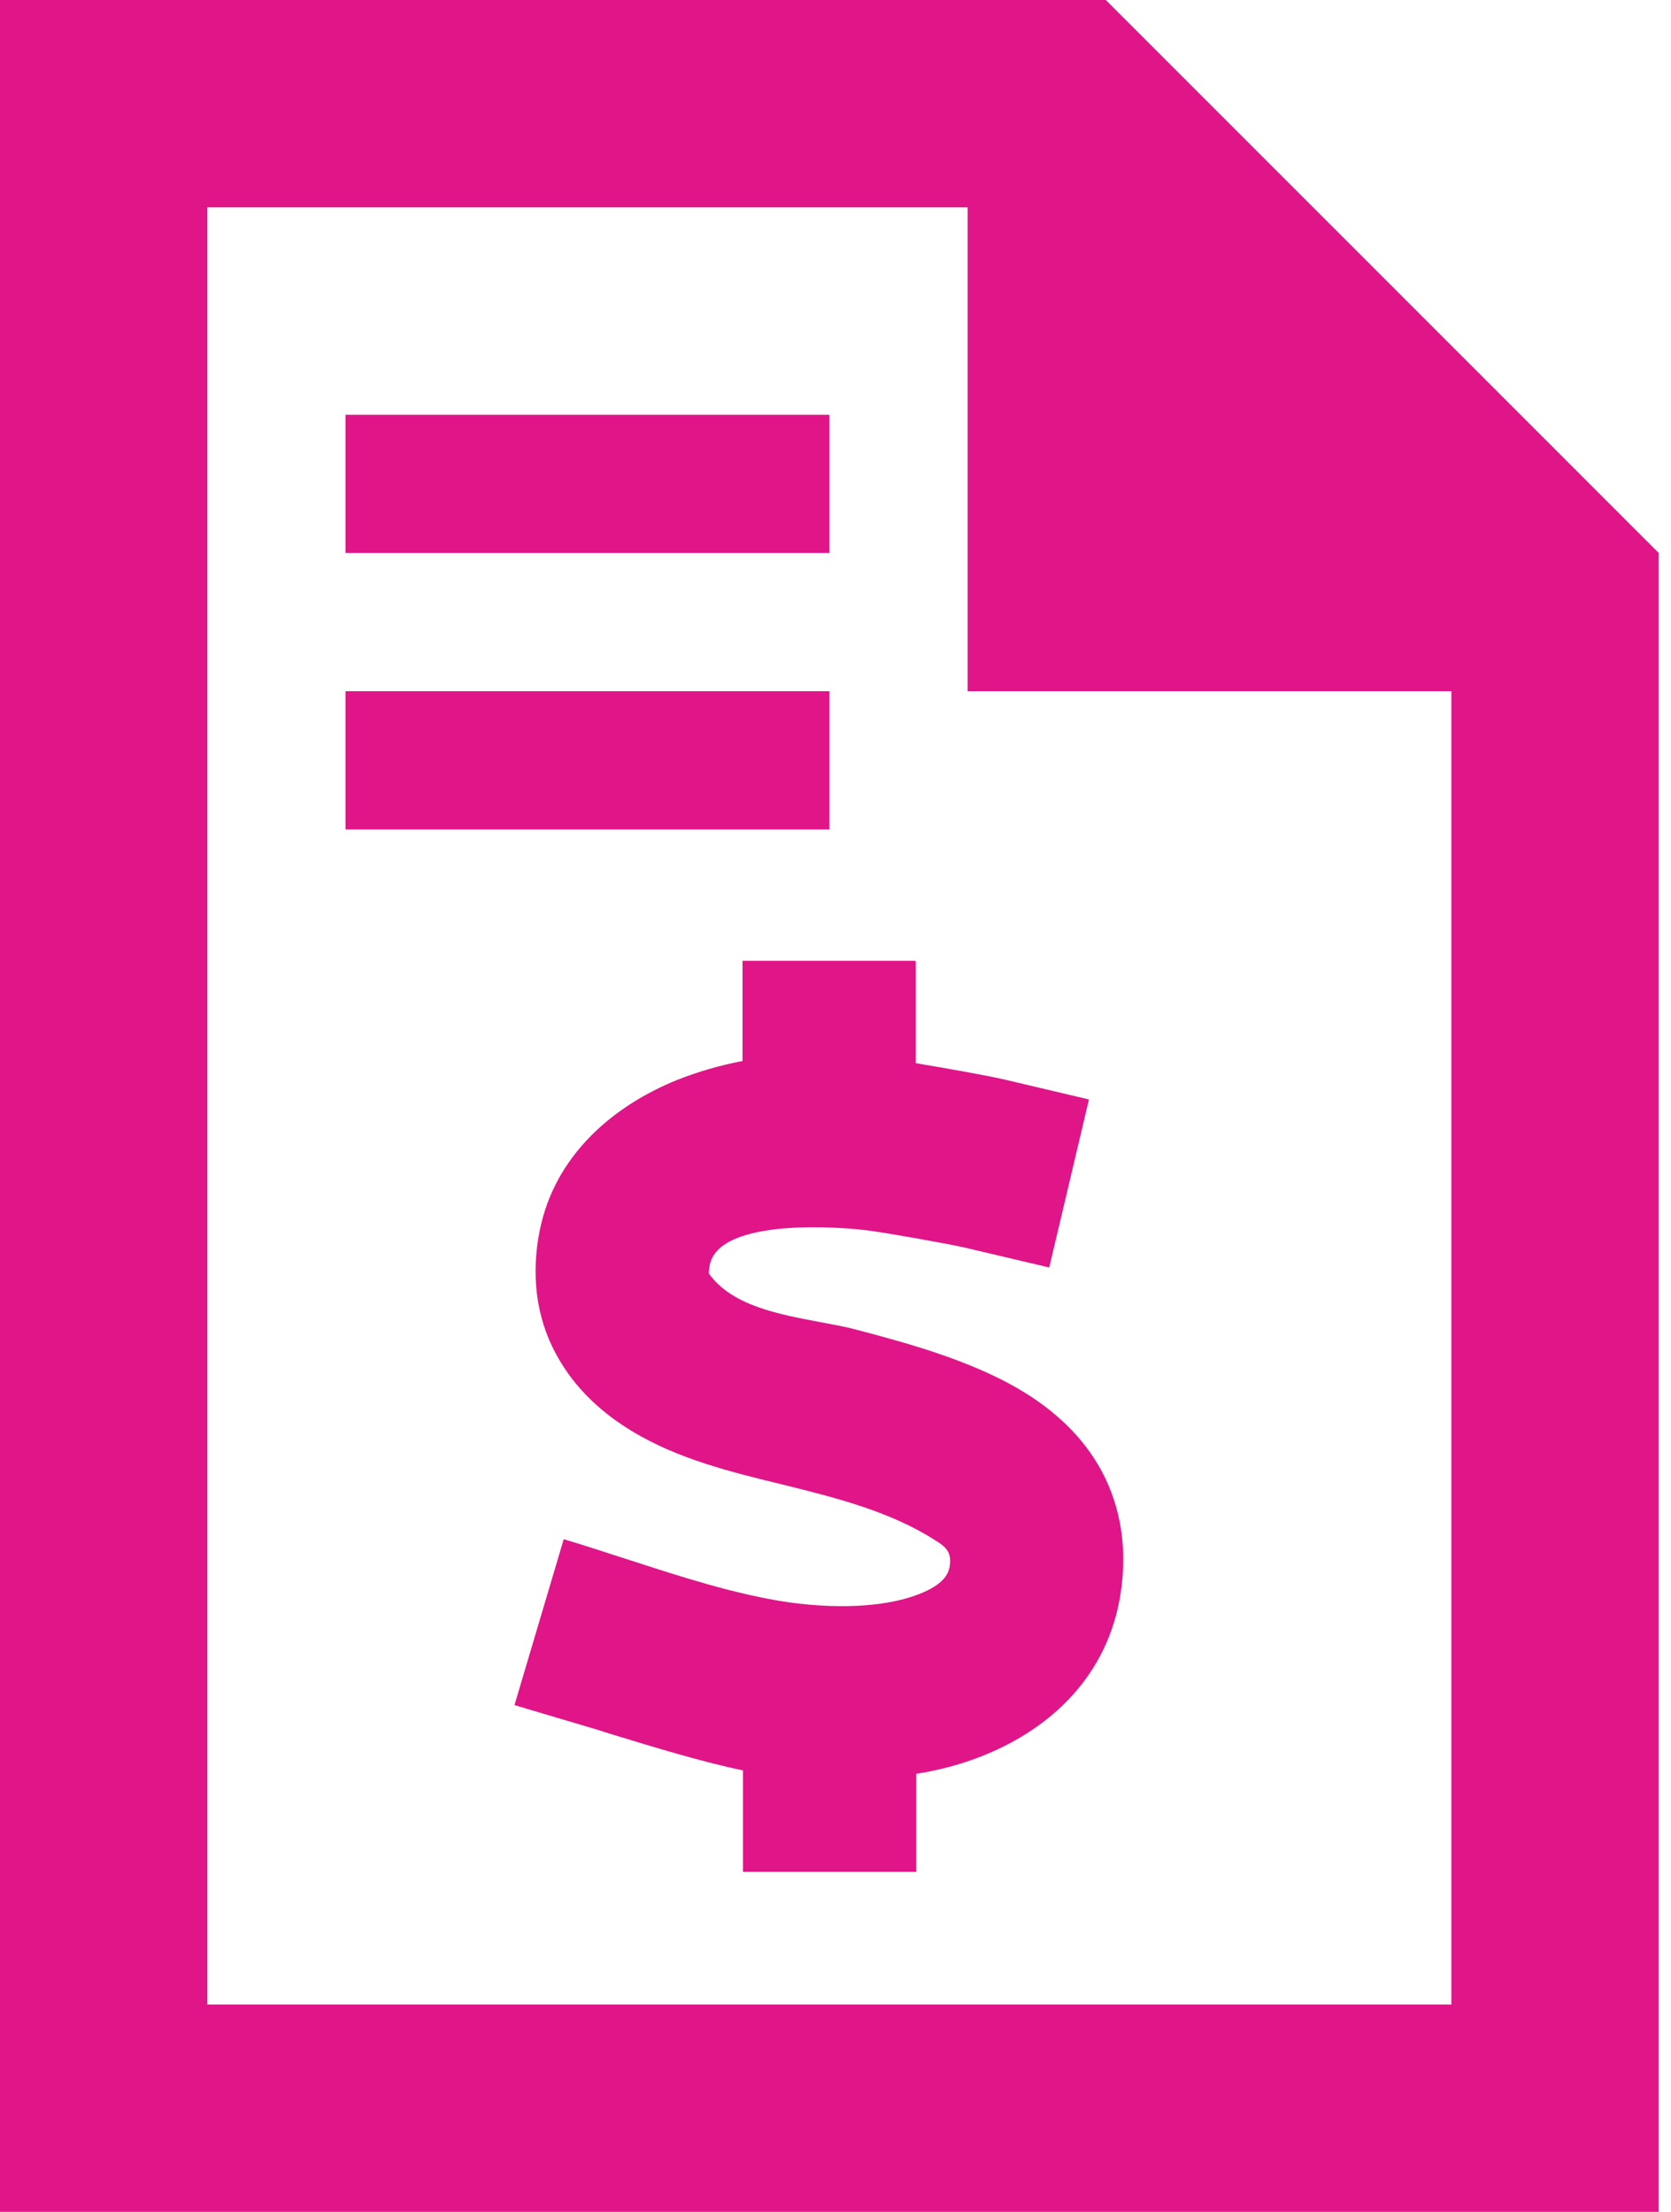 ﻿<?xml version="1.0" encoding="utf-8"?>
<svg width="34" height="45" viewBox="0 0 34 45" fill="none" xmlns="http://www.w3.org/2000/svg">
  <g clip-path="url(#clip0_819_17726)">
    <path d="M29.531 14.062H19.688V4.219H4.219V40.781H29.531V14.062ZM4.219 0H22.5L33.75 11.25V40.781V45H29.531H4.219H0V40.781V4.219V0H4.219ZM18.633 19.573V21.331V21.63C19.213 21.727 20.065 21.876 20.443 21.964L22.157 22.368L21.349 25.787L19.635 25.383C19.292 25.304 18.097 25.093 17.71 25.04C17.156 24.961 14.625 24.759 14.44 25.743C14.423 25.84 14.423 25.893 14.423 25.91C14.889 26.561 15.829 26.736 16.673 26.895C16.945 26.947 17.2 26.991 17.429 27.053C18.492 27.334 19.898 27.712 20.953 28.398C21.533 28.775 22.113 29.303 22.482 30.059C22.86 30.841 22.939 31.702 22.773 32.581C22.456 34.216 21.261 35.235 19.934 35.745C19.529 35.903 19.09 36.018 18.642 36.088V36.325V38.083H15.117V36.325V36.018C14.3 35.851 13.236 35.525 12.551 35.315C12.401 35.27 12.261 35.227 12.155 35.191L10.468 34.69L11.47 31.315C11.9 31.439 12.331 31.588 12.779 31.729C13.86 32.08 14.968 32.44 16.049 32.599C17.2 32.757 18.105 32.66 18.677 32.44C19.213 32.238 19.292 32.01 19.318 31.895C19.371 31.614 19.283 31.491 19.037 31.342C18.105 30.744 17.007 30.472 15.908 30.199C14.854 29.944 13.799 29.681 12.876 29.127C12.305 28.784 11.707 28.283 11.312 27.545C10.898 26.78 10.81 25.919 10.977 25.058C11.285 23.476 12.516 22.482 13.773 21.973C14.194 21.806 14.643 21.674 15.108 21.586V21.305V19.547H18.624L18.633 19.573ZM8.438 8.438H15.469H16.875V11.25H15.469H8.438H7.031V8.438H8.438ZM8.438 14.062H15.469H16.875V16.875H15.469H8.438H7.031V14.062H8.438Z" fill="#E01588" />
  </g>
  <defs>
    <clipPath id="clip0_819_17726">
      <rect width="33.75" height="45" fill="white" />
    </clipPath>
  </defs>
</svg>